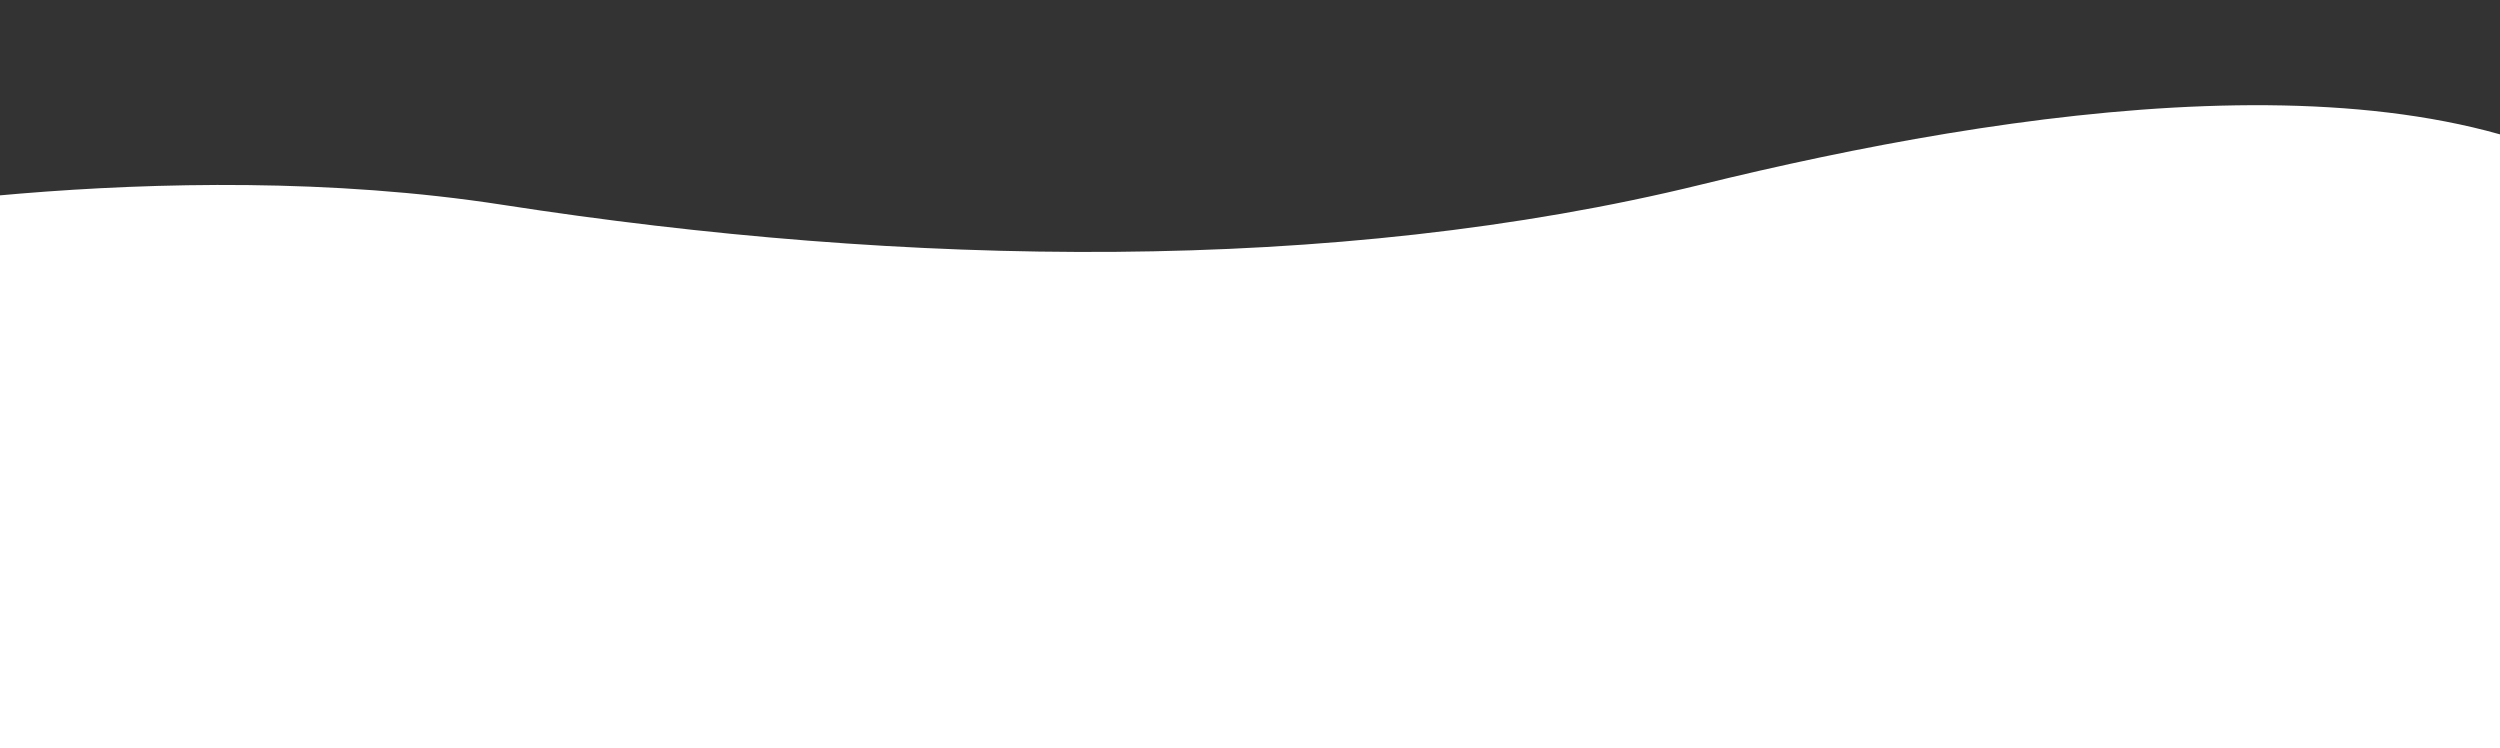 <?xml version="1.0" encoding="UTF-8"?> <svg xmlns="http://www.w3.org/2000/svg" id="Слой_1" data-name="Слой 1" viewBox="0 0 5775.57 1728.62"><rect x="0" y="0" width="5775.57" height="1728.62" fill="#333333" stroke="none"/> <defs> <style>.cls-1{fill:#fff;}</style> </defs> <title>Монтажная область 1 копия 3volna_10</title> <path class="cls-1" d="M6610.3,1002.34s23.79-166.42-512-544c-498.66-351.42-1457.76-206.21-2168-32-848,208-1840,191-2768,47-794.38-123.27-1632,40-1632,40l266.9,1349.35H6445.62Z"></path> </svg> 